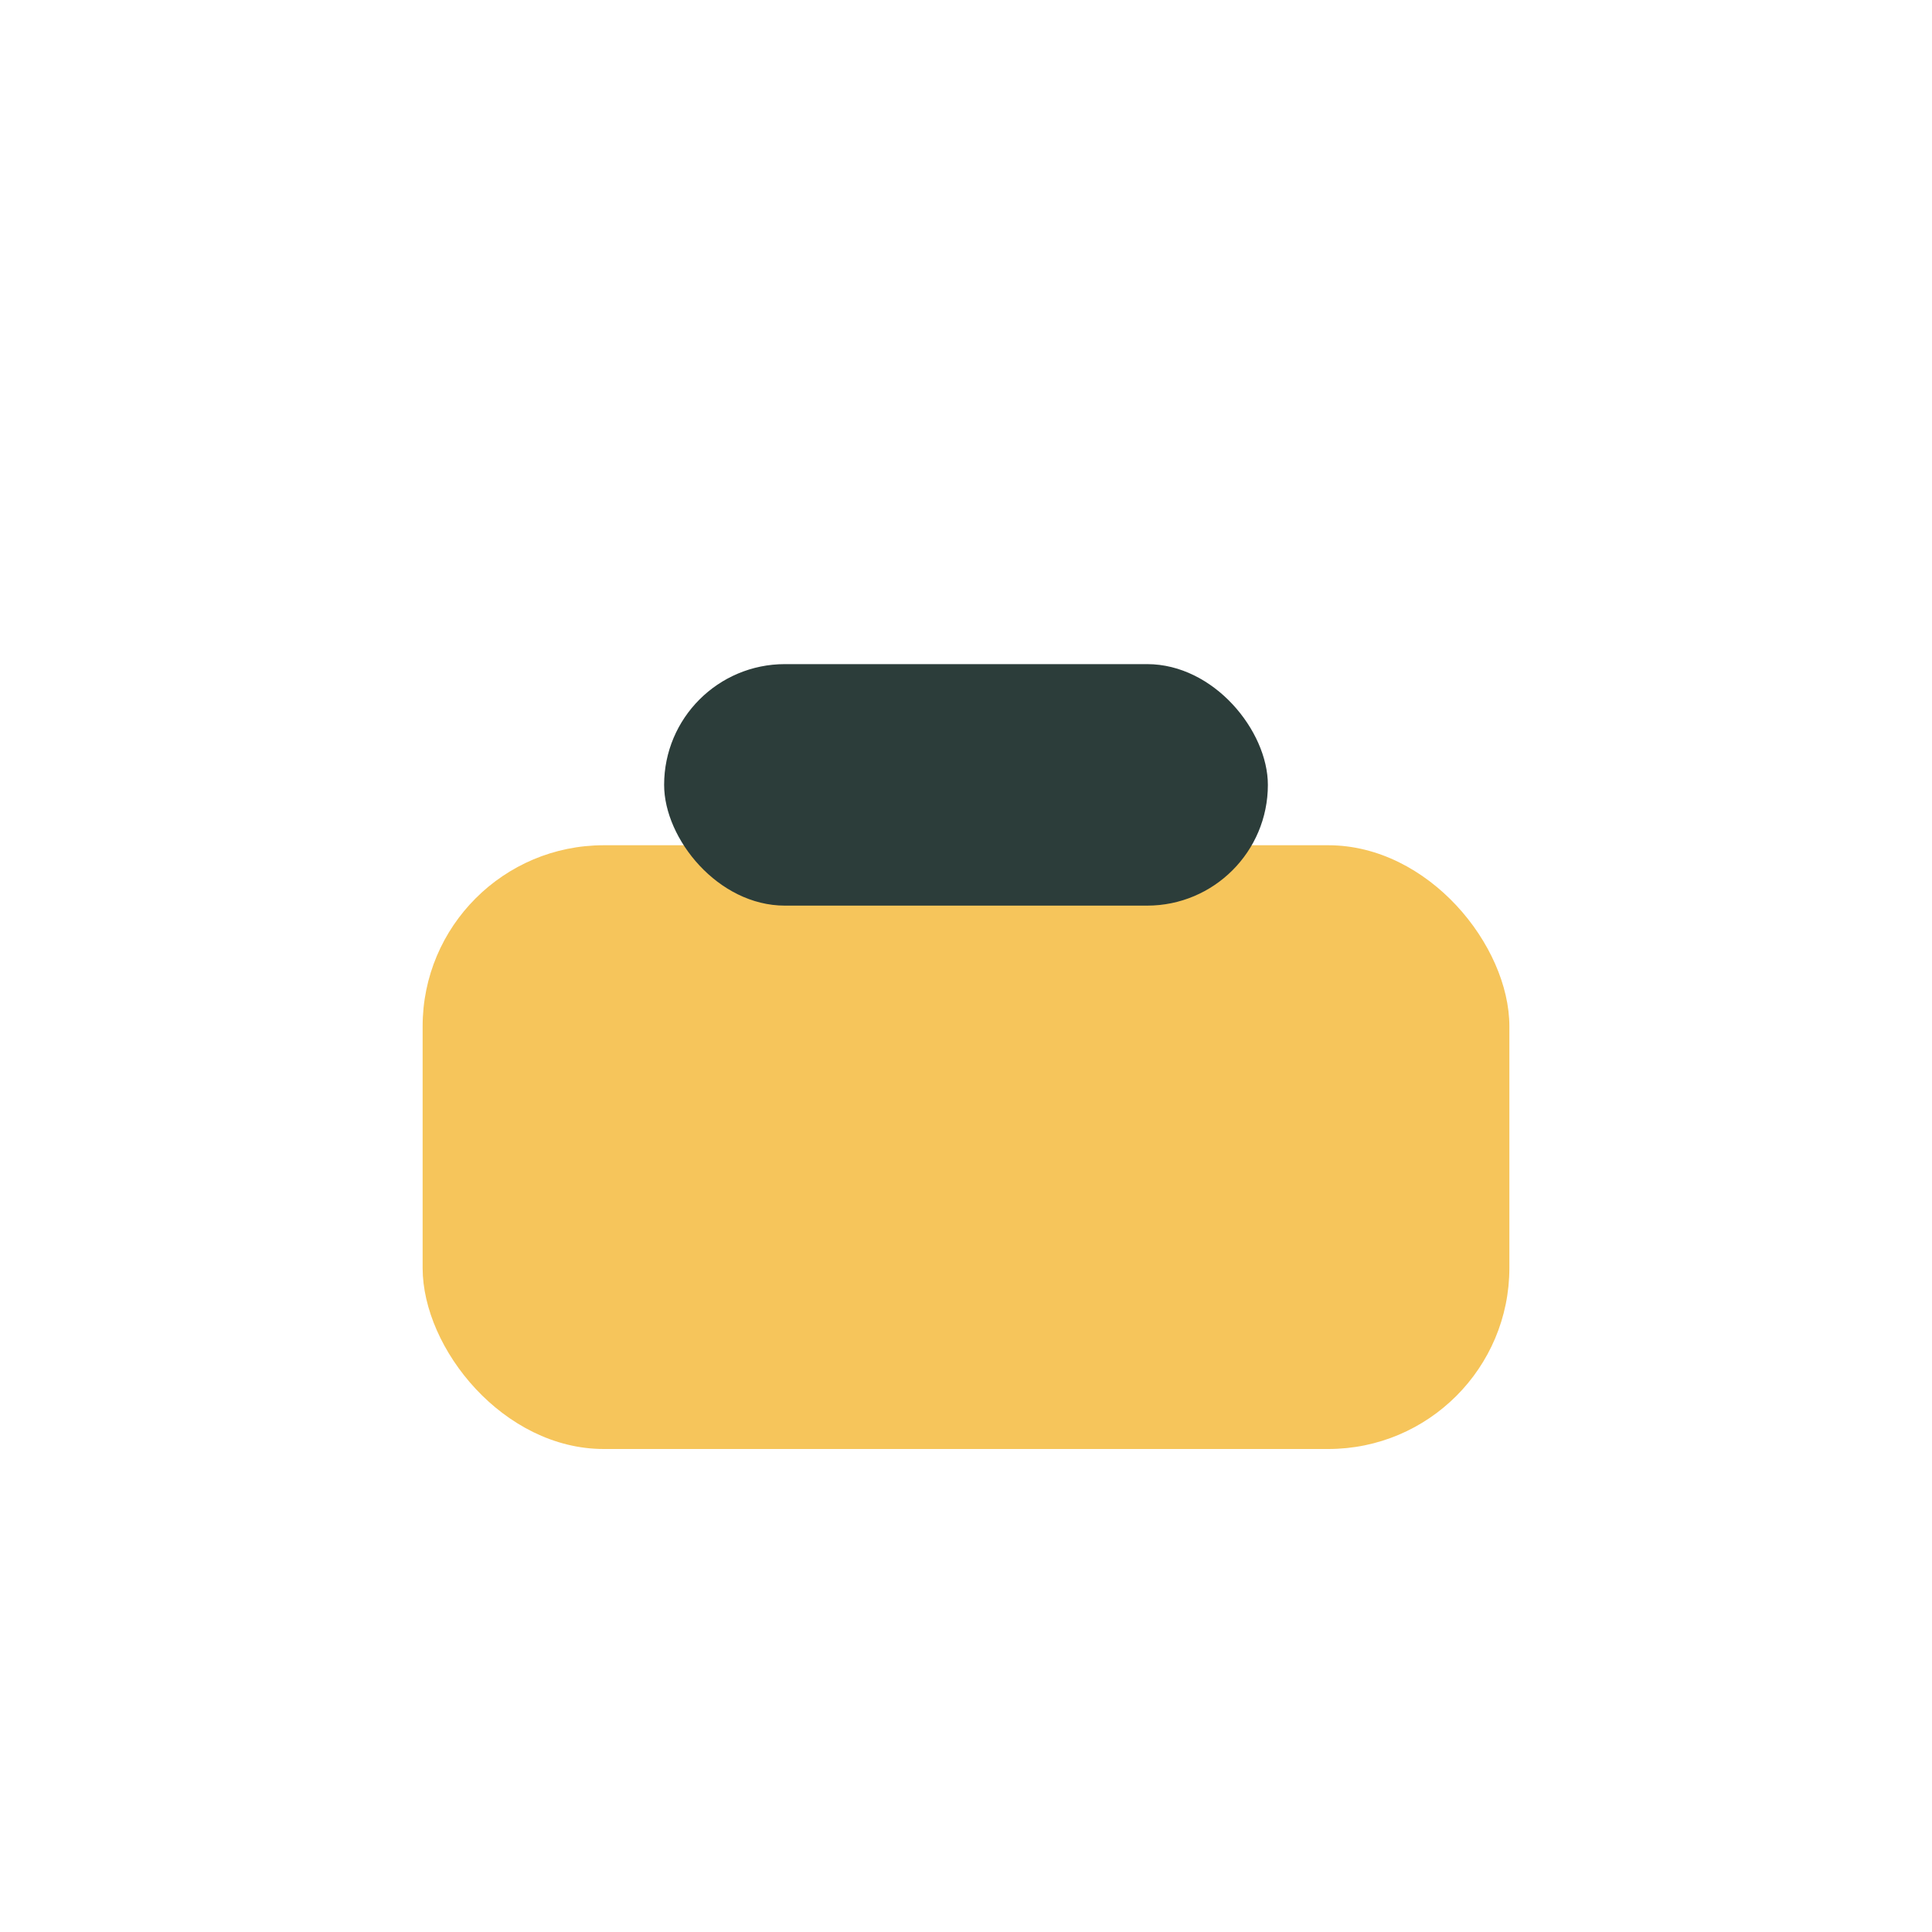 <?xml version="1.0" encoding="UTF-8"?>
<svg xmlns="http://www.w3.org/2000/svg" width="32" height="32" viewBox="0 0 32 32"><rect x="7" y="14" width="18" height="10" rx="3" fill="#F6C55B"/><rect x="11" y="11" width="10" height="4" rx="2" fill="#2C3D3A"/></svg>